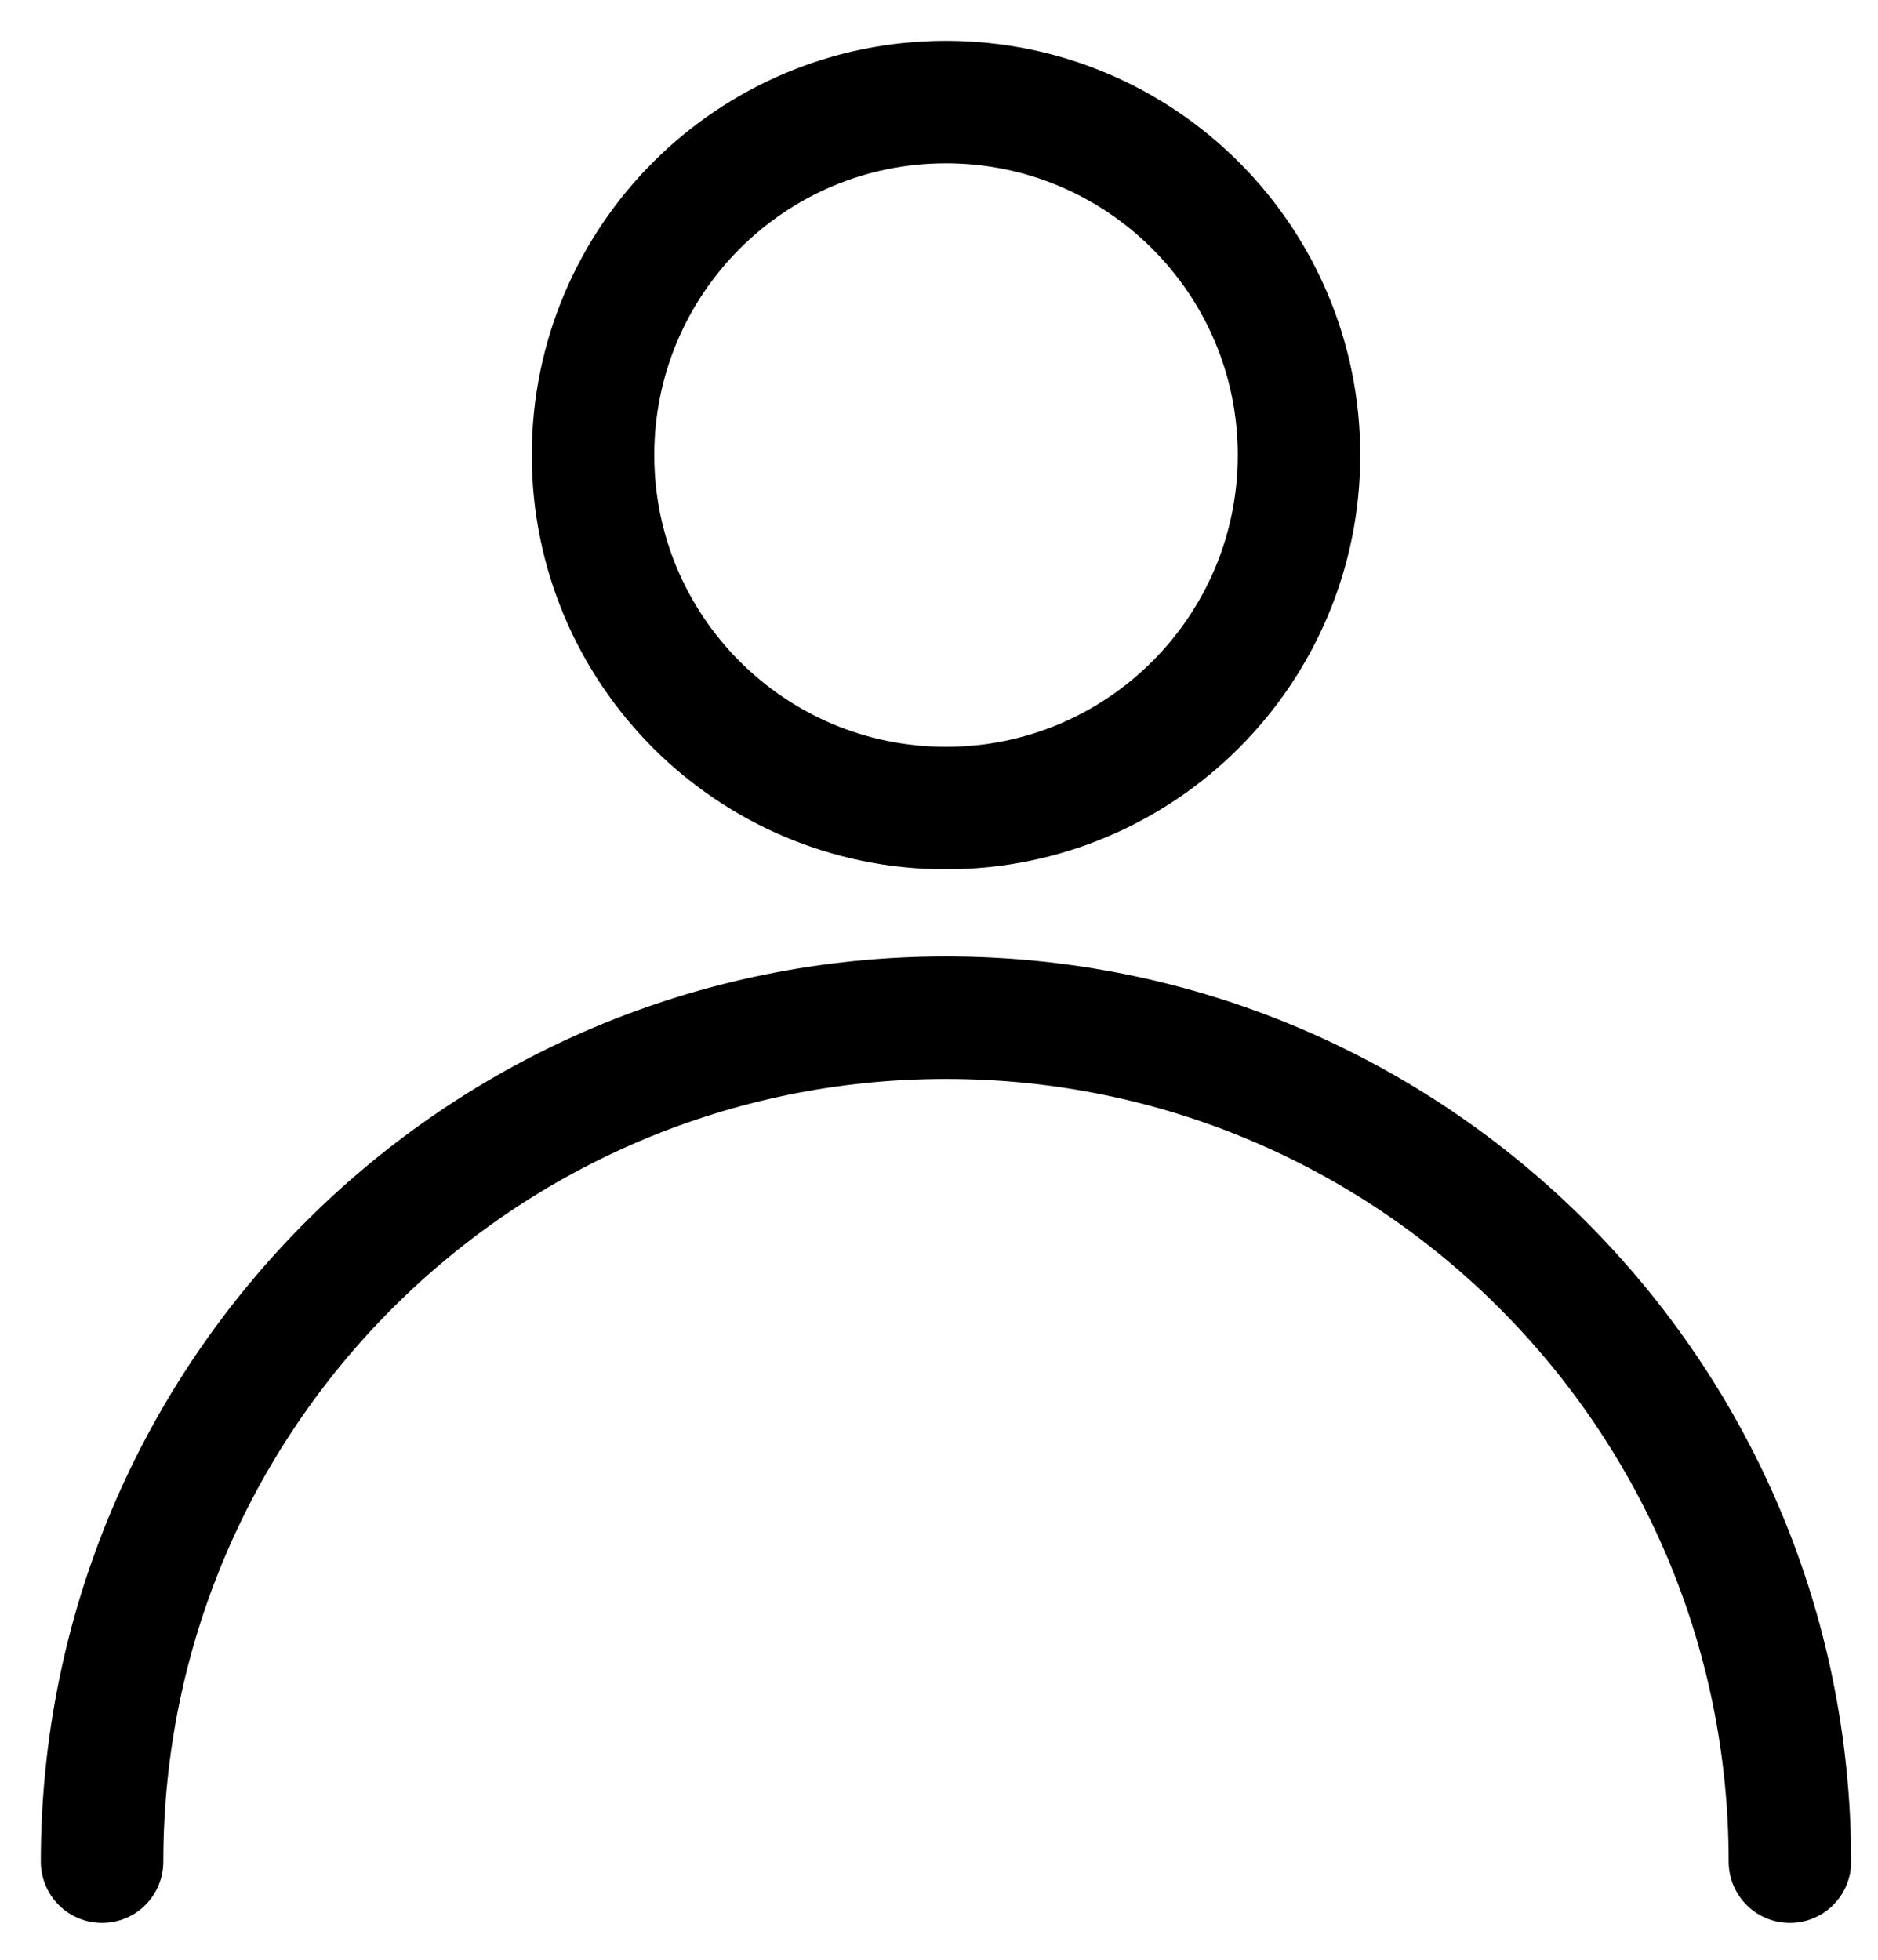 <?xml version="1.0" encoding="UTF-8"?>
<svg width="23px" height="24px" viewBox="0 0 23 24" version="1.1" xmlns="http://www.w3.org/2000/svg" xmlns:xlink="http://www.w3.org/1999/xlink">
    <title>38FB2130-DD49-4F53-A51F-7637FA09A095</title>
    <g id="Page-1" stroke="none" stroke-width="1" fill="none" fill-rule="evenodd" stroke-linecap="round">
        <g id="Artboard" transform="translate(-1363, -39)" stroke="#000000" stroke-width="1.5">
            <g id="Group-5" transform="translate(1364, 40)">
                <path d="M20.921,21.799 C20.921,16.09 16.293,11.463 10.585,11.463 C4.877,11.463 0.25,16.09 0.25,21.799" id="Stroke-1"></path>
                <path d="M10.585,8.896 C12.973,8.896 14.909,6.961 14.909,4.573 C14.909,2.185 12.973,0.25 10.585,0.25 C8.198,0.25 6.263,2.185 6.263,4.573 C6.263,6.961 8.198,8.896 10.585,8.896 Z" id="Stroke-3"></path>
            </g>
        </g>
    </g>
</svg>
